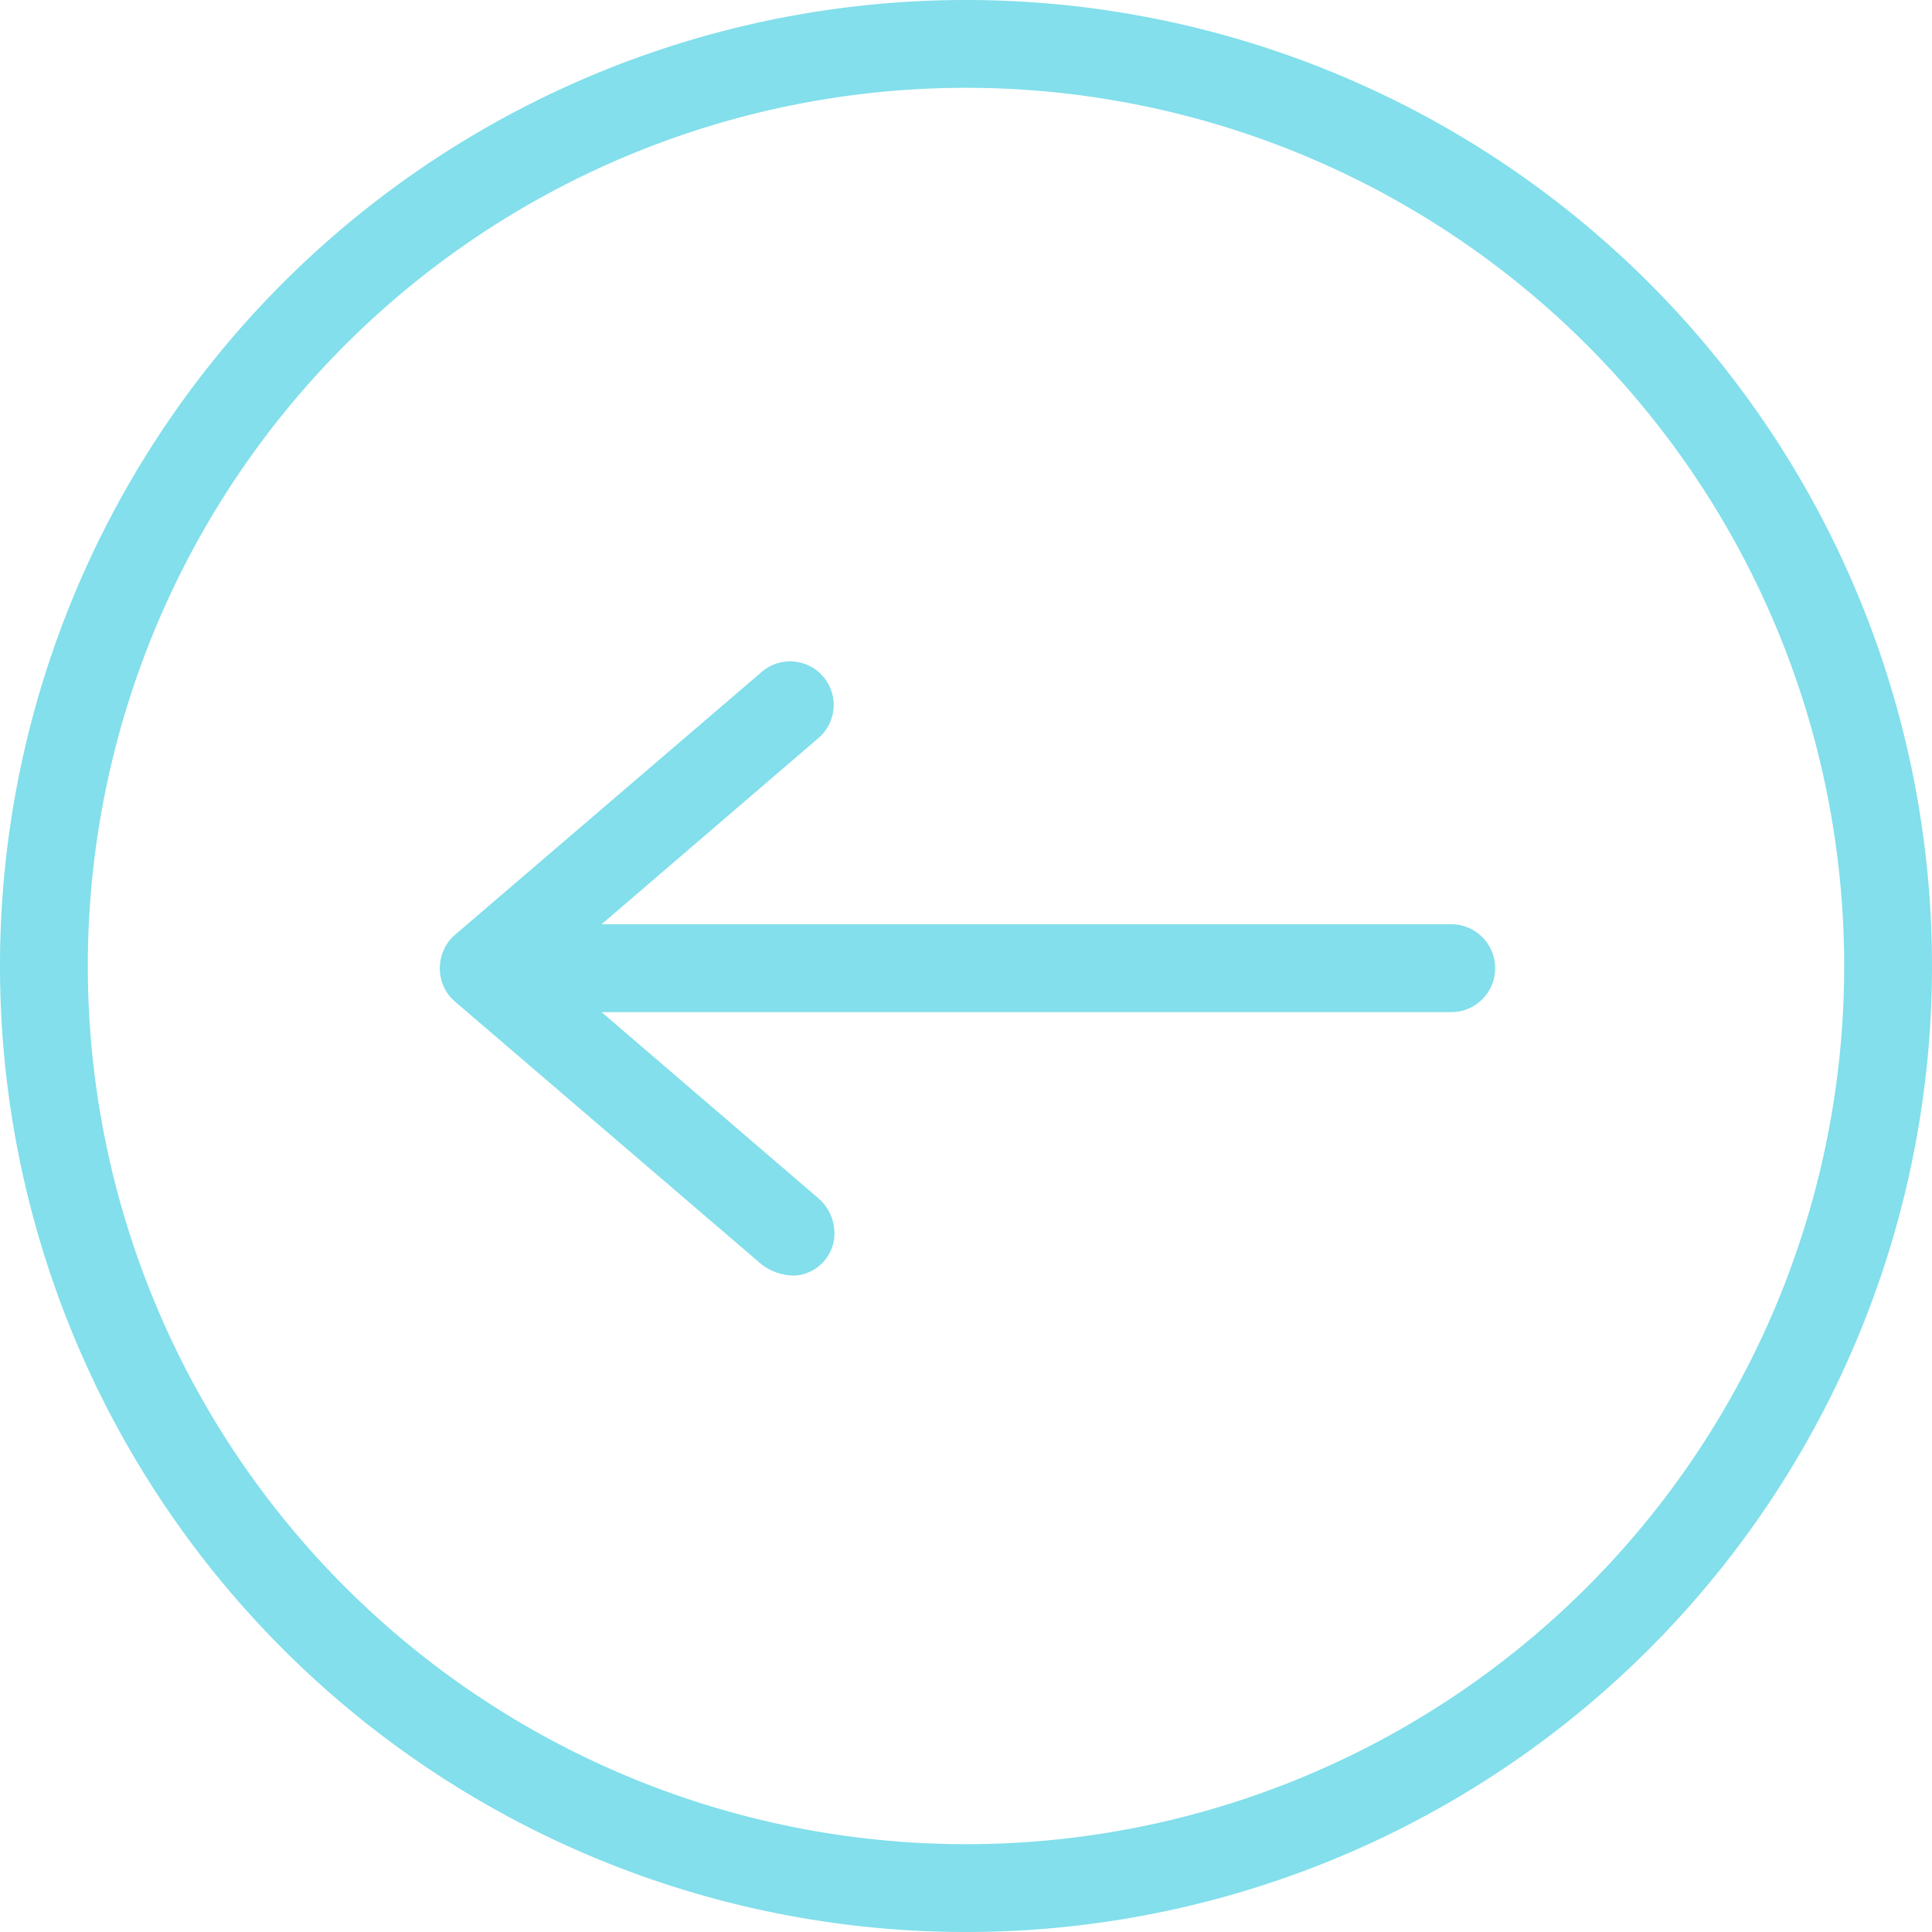 <svg xmlns="http://www.w3.org/2000/svg" viewBox="2216 1390.638 88 88">
  <defs>
    <style>
      .cls-1 {
        fill: #82dfeb;
      }
    </style>
  </defs>
  <g id="Left" transform="translate(2304 2431.038) rotate(180)">
    <path id="Path_357" data-name="Path 357" class="cls-1" d="M44,952.4a44,44,0,1,0,44,44A44,44,0,0,0,44,952.4Zm0,4a40,40,0,1,1-40,40A39.989,39.989,0,0,1,44,956.4Zm7.8,25.9a1.925,1.925,0,0,0-1.8,2.1,2.1,2.1,0,0,0,.7,1.4l9.9,8.5H21.8a2,2,0,0,0,.2,4H60.6l-9.9,8.5a1.985,1.985,0,0,0,2.6,3l14-12a2.029,2.029,0,0,0,.2-2.8l-.2-.2-14-12A2.456,2.456,0,0,0,51.8,982.3Z"/>
  </g>
</svg>
